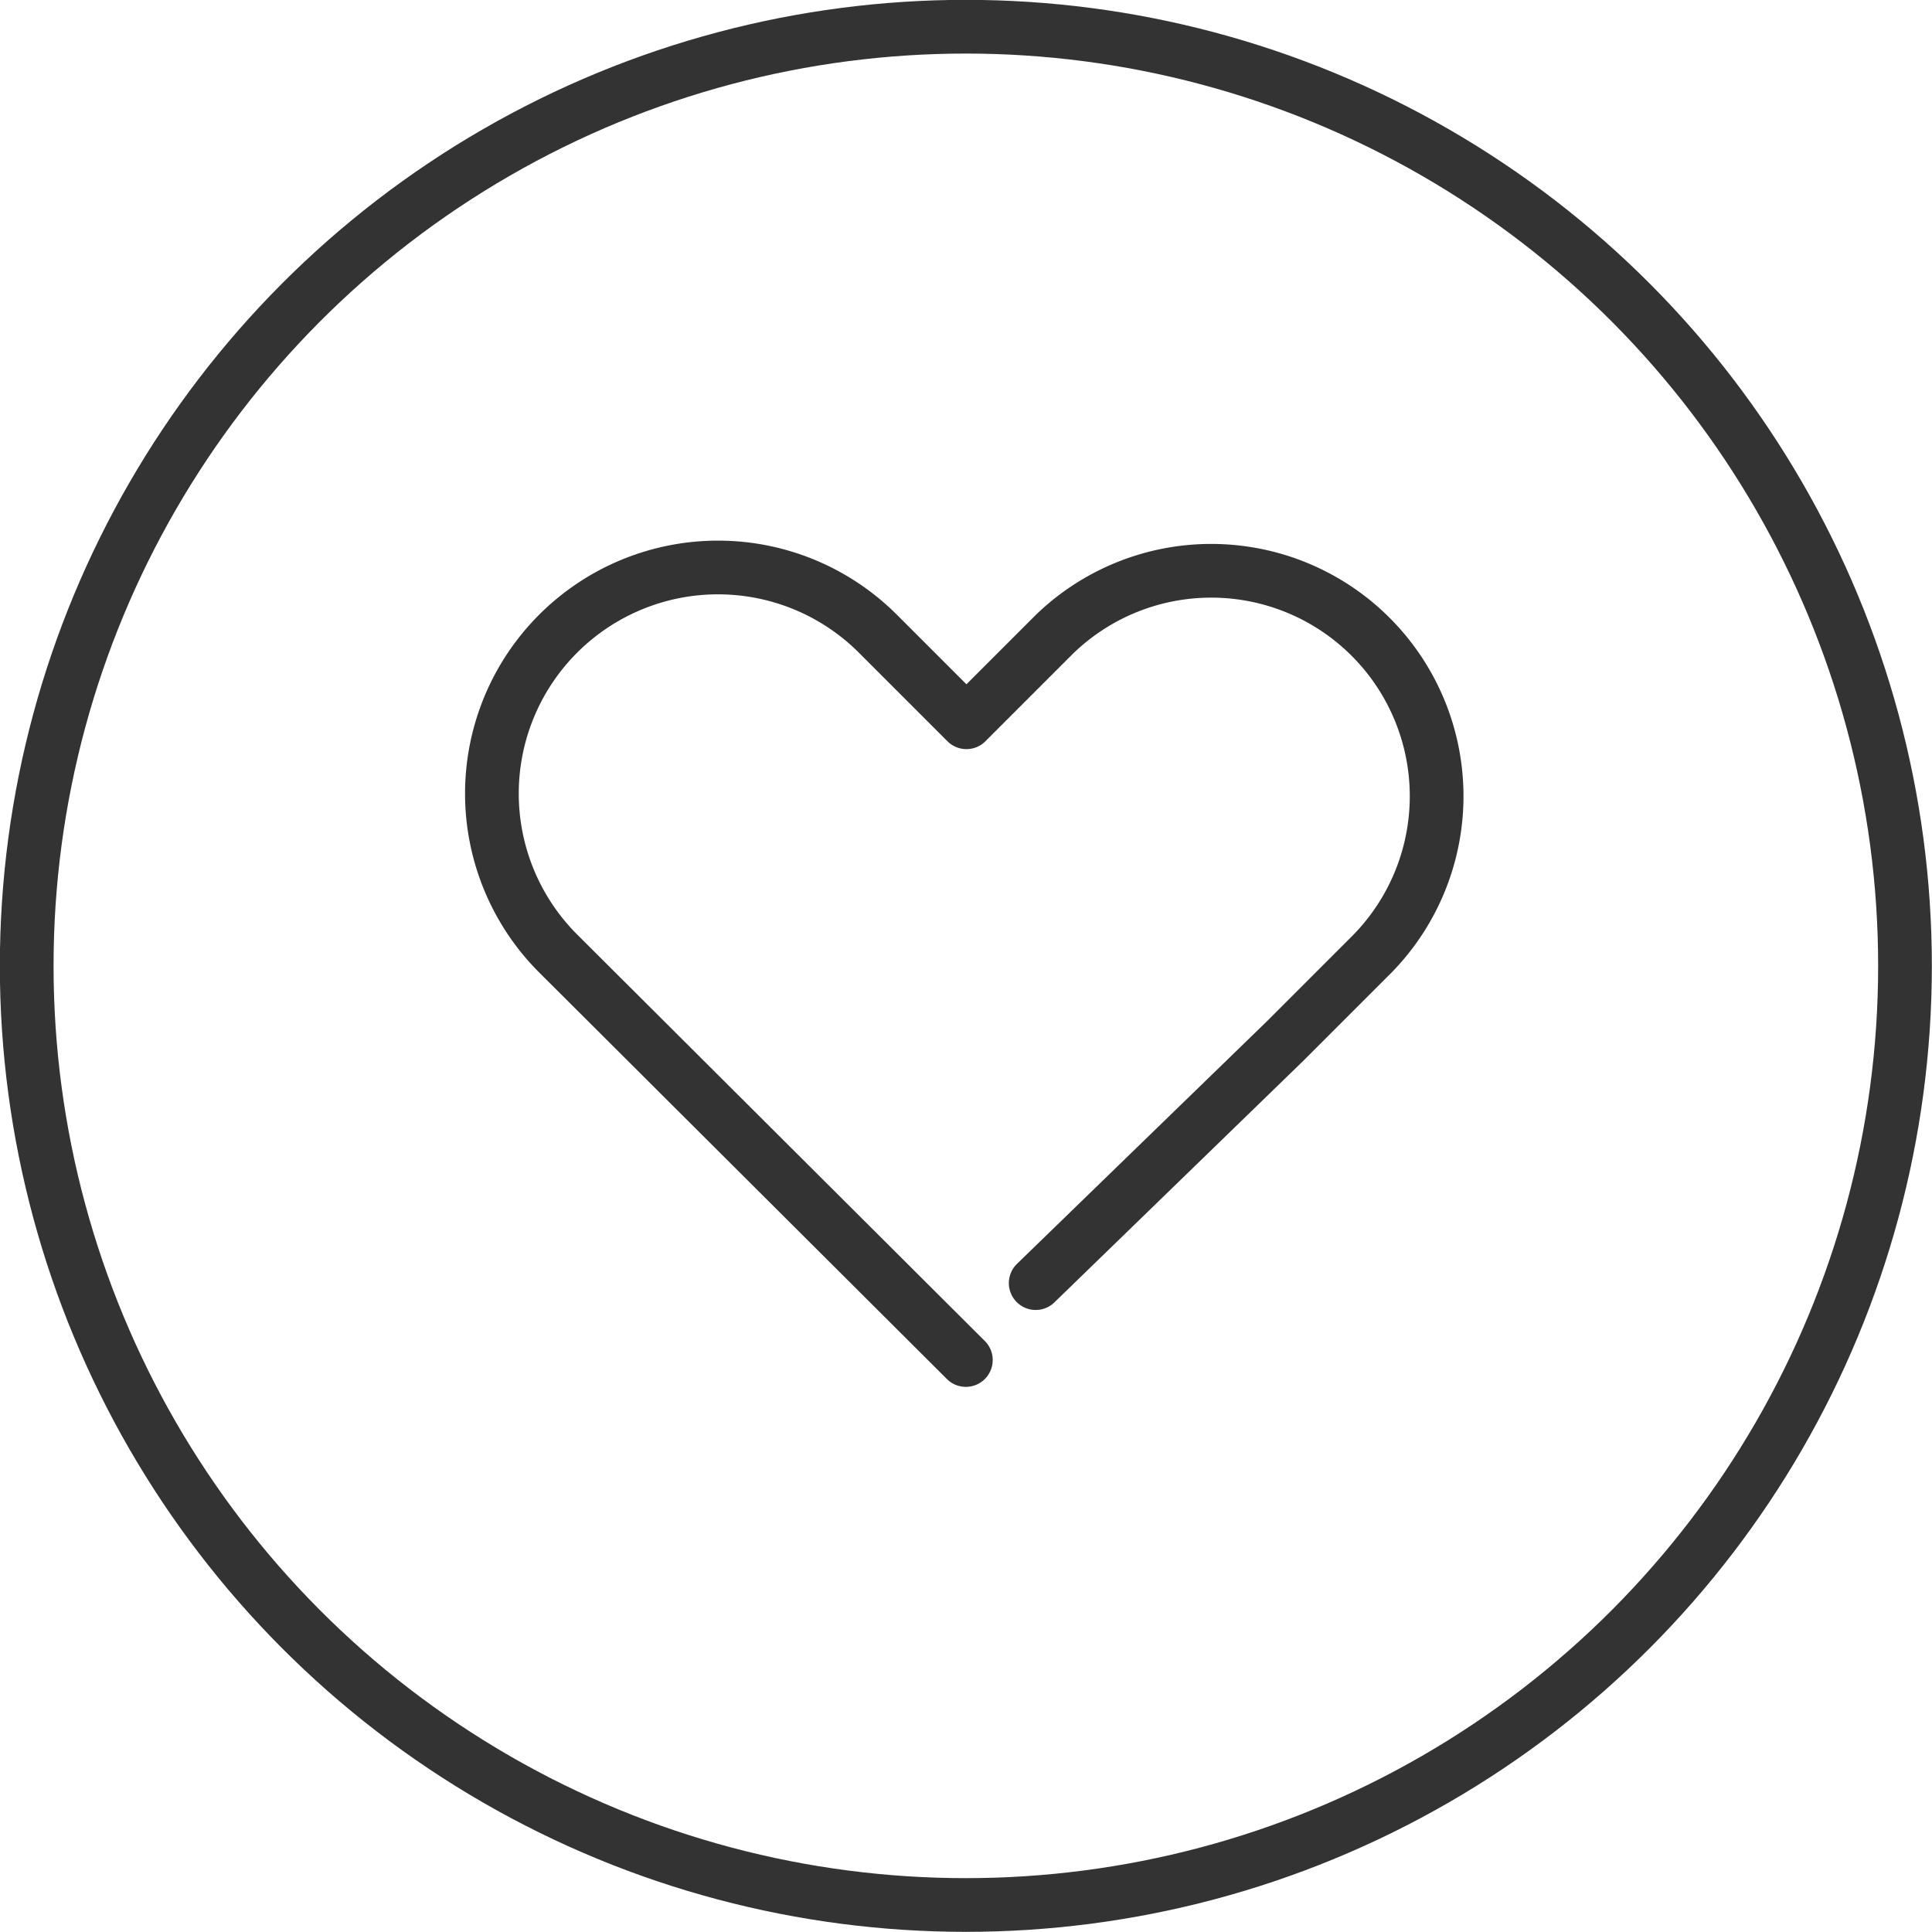 <svg xmlns="http://www.w3.org/2000/svg" viewBox="0 0 65.83 65.83"><defs><style>.cls-1{fill:none;stroke:#333;stroke-linecap:round;stroke-linejoin:round;stroke-width:1.83px;}</style></defs><title>system_icn04</title><g id="レイヤー_2" data-name="レイヤー 2"><g id="レイヤー_1-2" data-name="レイヤー 1"><circle class="cls-1" cx="32.91" cy="32.91" r="32"/><g id="icon_data" data-name="icon data"><path class="cls-1" d="M35.29,43.72l8.48-8.23h0l3-3A7.68,7.68,0,0,0,35.93,21.61l-3,3-3-3A7.68,7.68,0,0,0,19,32.47L32.91,46.34"/></g></g></g></svg>